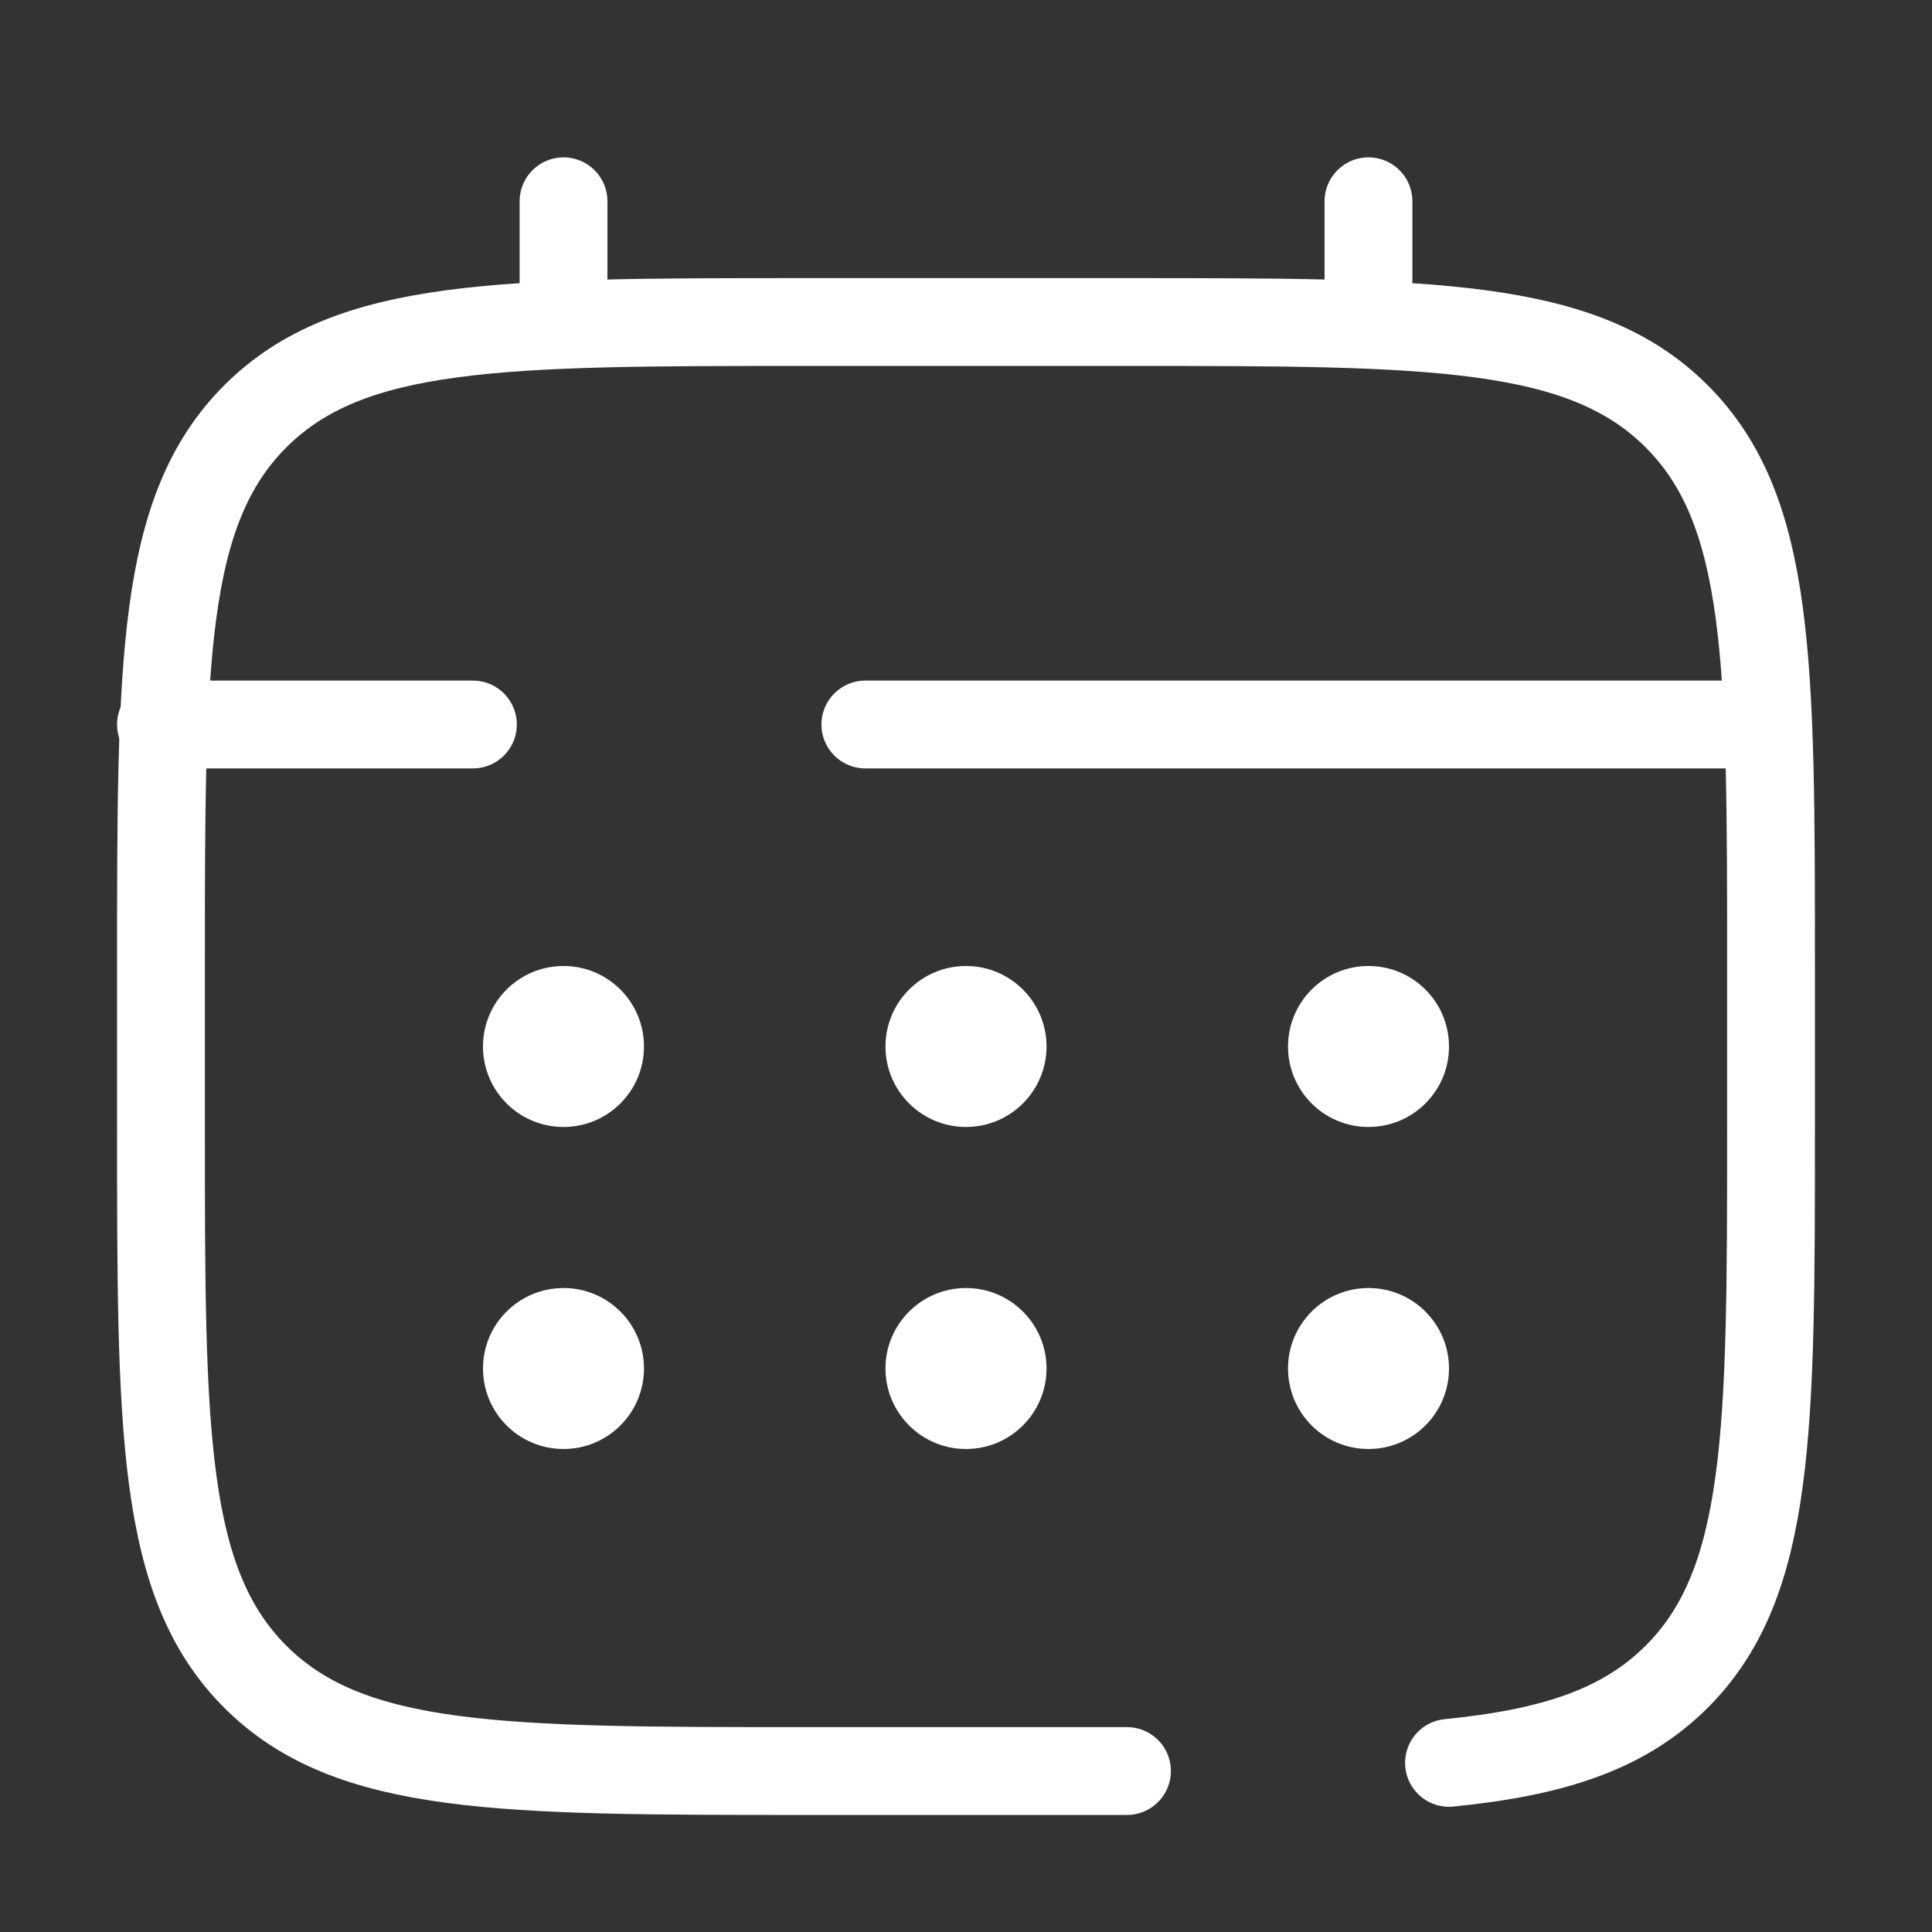 <?xml version="1.0" encoding="UTF-8"?> <svg xmlns="http://www.w3.org/2000/svg" width="22" height="22" viewBox="0 0 22 22" fill="none"><rect x="0" y="0" width="22" height="22" fill="#333333" stroke="none"/><path d="M12.833 20.167H9.167C5.71 20.167 3.981 20.167 2.907 19.093C1.833 18.019 1.833 16.29 1.833 12.833V11C1.833 7.543 1.833 5.815 2.907 4.741C3.981 3.667 5.71 3.667 9.167 3.667H12.833C16.29 3.667 18.019 3.667 19.093 4.741C20.167 5.815 20.167 7.543 20.167 11V12.833C20.167 16.29 20.167 18.019 19.093 19.093C18.494 19.691 17.692 19.956 16.5 20.074" stroke="white" stroke-linecap="round"></path><path d="M6.417 3.667V2.292" stroke="white" stroke-linecap="round"></path><path d="M15.583 3.667V2.292" stroke="white" stroke-linecap="round"></path><path d="M19.708 8.25H15.24H9.854M1.833 8.25H5.385" stroke="white" stroke-linecap="round"></path><path d="M16.5 15.583C16.5 16.09 16.09 16.5 15.583 16.5C15.077 16.5 14.667 16.09 14.667 15.583C14.667 15.077 15.077 14.667 15.583 14.667C16.09 14.667 16.5 15.077 16.5 15.583Z" fill="white"></path><path d="M16.5 11.917C16.5 12.423 16.09 12.833 15.583 12.833C15.077 12.833 14.667 12.423 14.667 11.917C14.667 11.41 15.077 11 15.583 11C16.09 11 16.5 11.41 16.5 11.917Z" fill="white"></path><path d="M11.917 15.583C11.917 16.09 11.506 16.5 11 16.5C10.494 16.5 10.083 16.09 10.083 15.583C10.083 15.077 10.494 14.667 11 14.667C11.506 14.667 11.917 15.077 11.917 15.583Z" fill="white"></path><path d="M11.917 11.917C11.917 12.423 11.506 12.833 11 12.833C10.494 12.833 10.083 12.423 10.083 11.917C10.083 11.41 10.494 11 11 11C11.506 11 11.917 11.41 11.917 11.917Z" fill="white"></path><path d="M7.333 15.583C7.333 16.09 6.923 16.5 6.417 16.5C5.91 16.5 5.5 16.09 5.5 15.583C5.5 15.077 5.91 14.667 6.417 14.667C6.923 14.667 7.333 15.077 7.333 15.583Z" fill="white"></path><path d="M7.333 11.917C7.333 12.423 6.923 12.833 6.417 12.833C5.91 12.833 5.5 12.423 5.5 11.917C5.5 11.41 5.91 11 6.417 11C6.923 11 7.333 11.41 7.333 11.917Z" fill="white"></path></svg> 